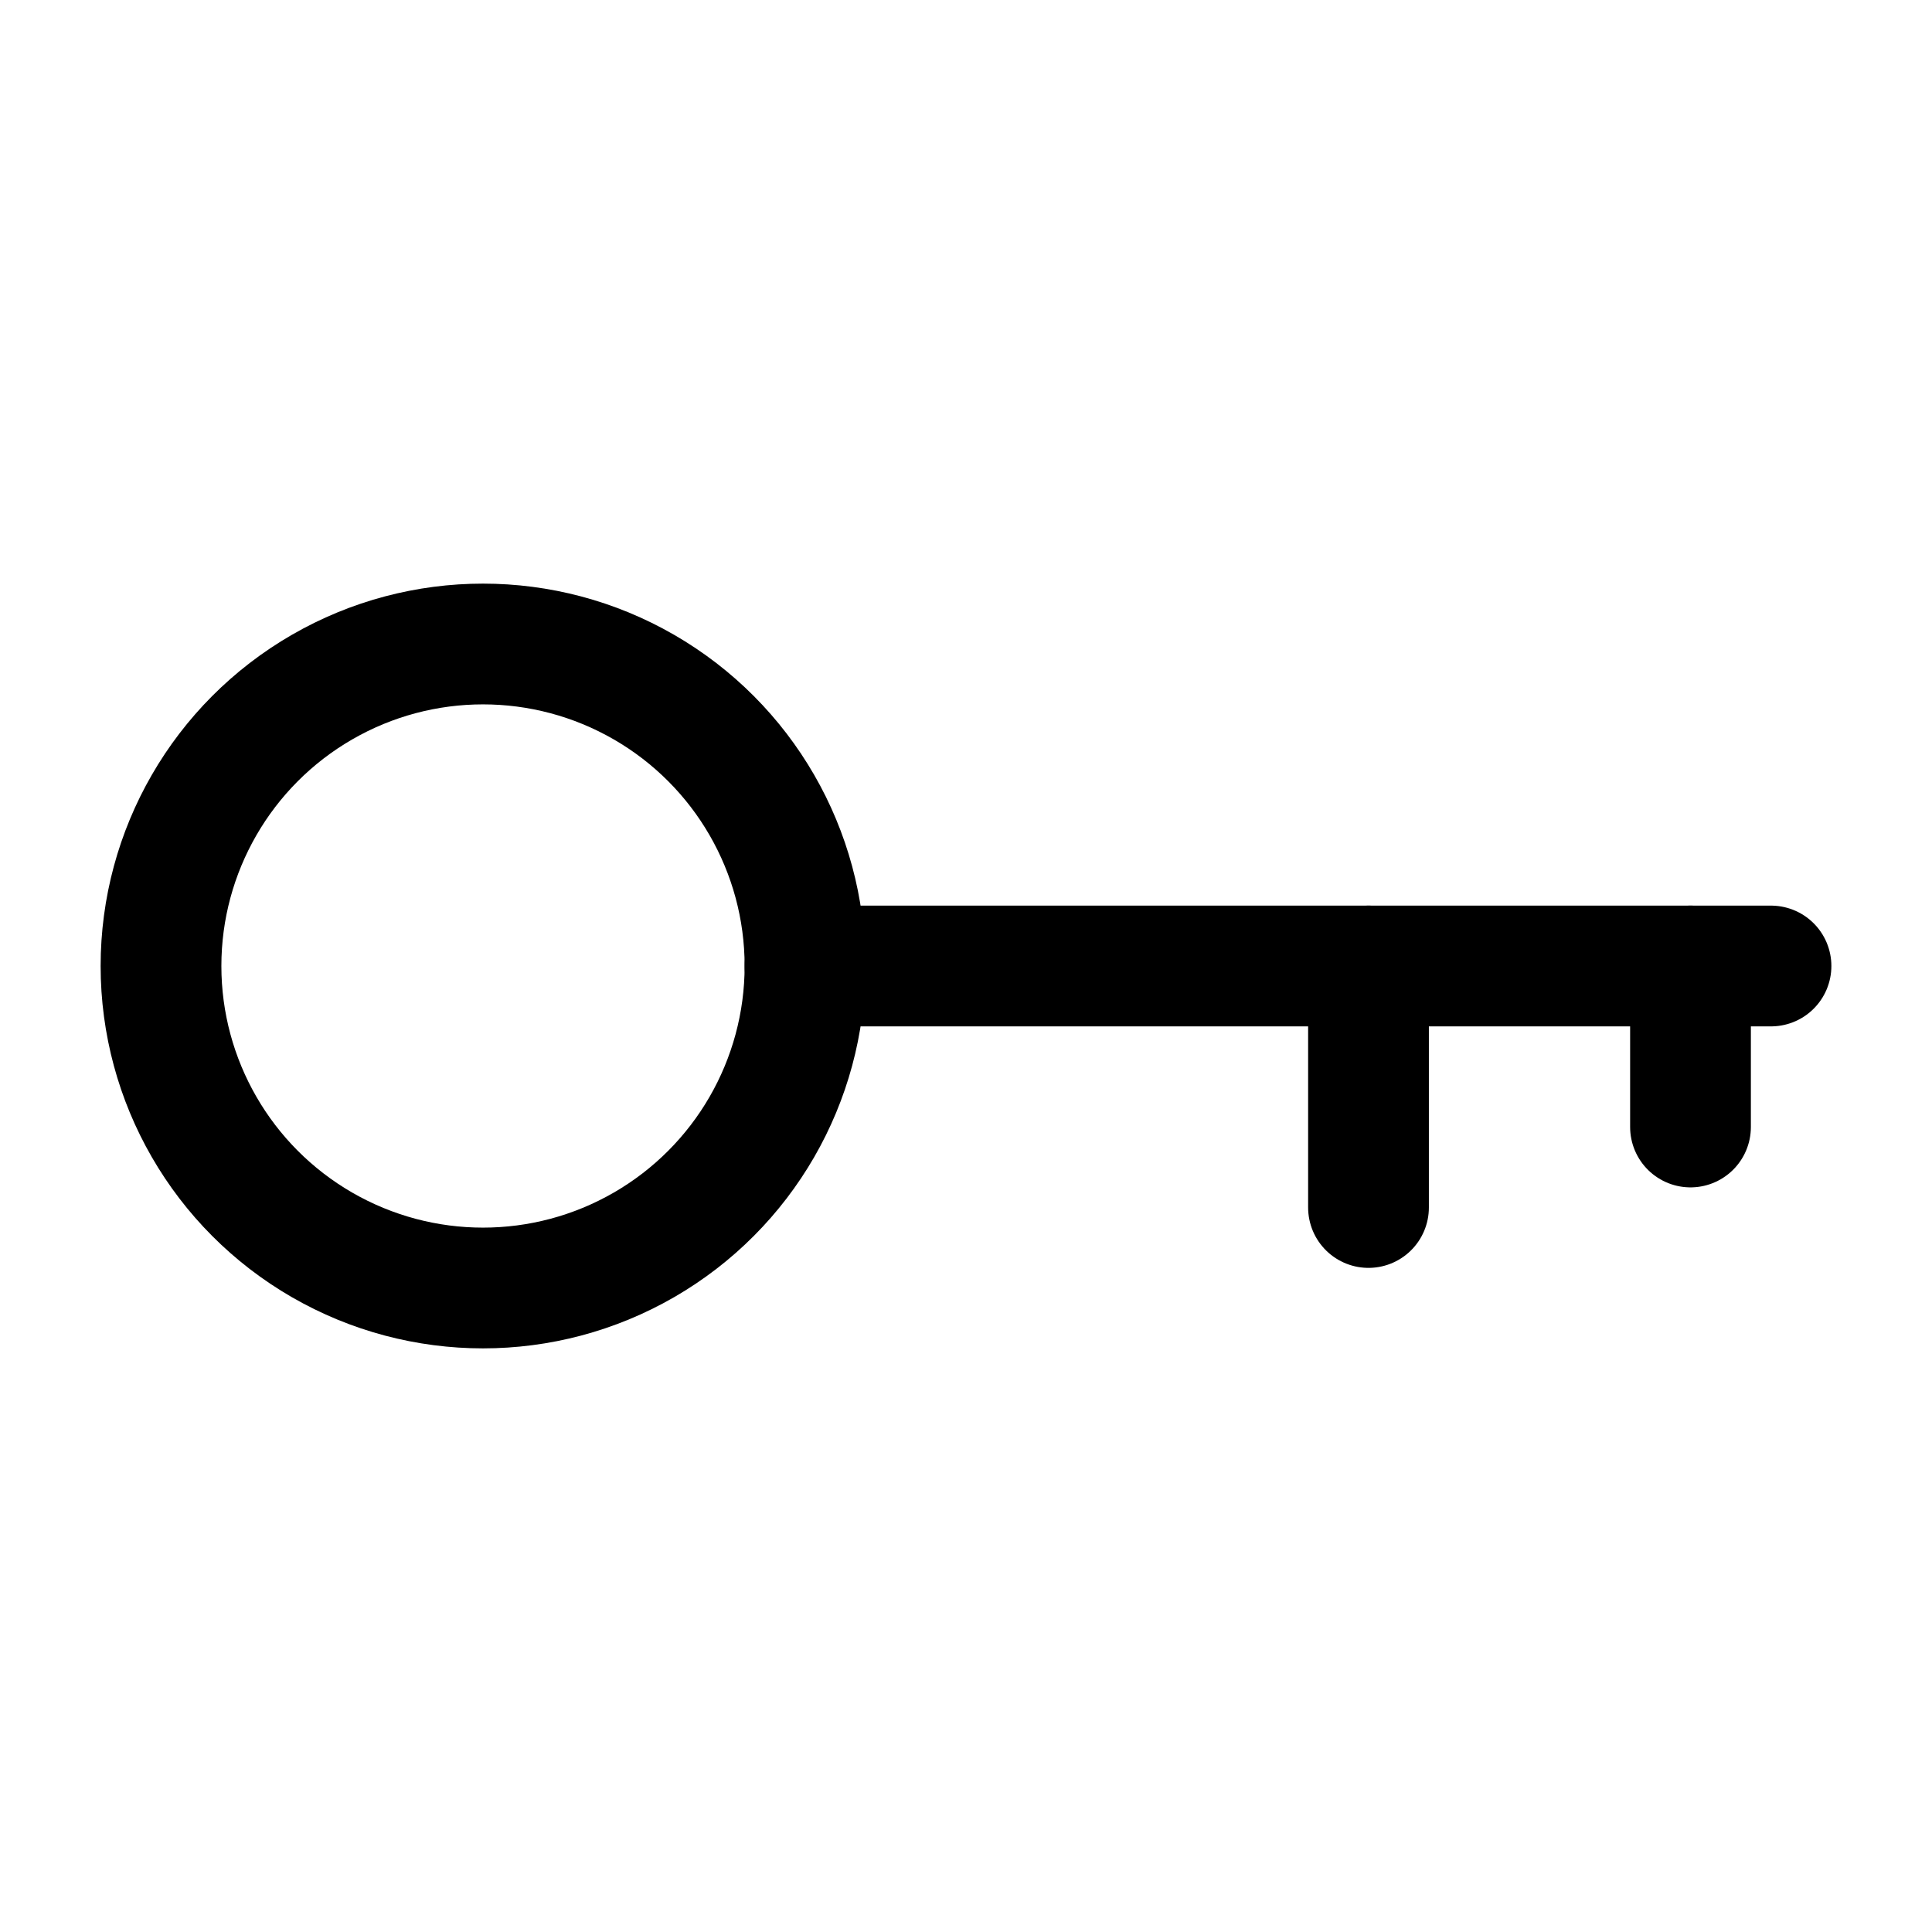 <?xml version="1.0" encoding="utf-8"?>
<svg width="800px" height="800px" viewBox="0 0 24 24" xmlns="http://www.w3.org/2000/svg">
<defs>
<style>.cls-1{fill:none;stroke:#000000;stroke-linecap:round;stroke-linejoin:round;stroke-width:1.5px;}</style>
</defs>
<g id="ic-security-key">
<g id="Vrstva_299" data-name="Vrstva 299">
<circle class="cls-1" cx="6" cy="12" r="4"/>
<line class="cls-1" x1="10" y1="12" x2="22" y2="12"/>
<line class="cls-1" x1="17" y1="12" x2="17" y2="15"/>
<line class="cls-1" x1="21" y1="12" x2="21" y2="14"/>
</g>
</g>
</svg>
